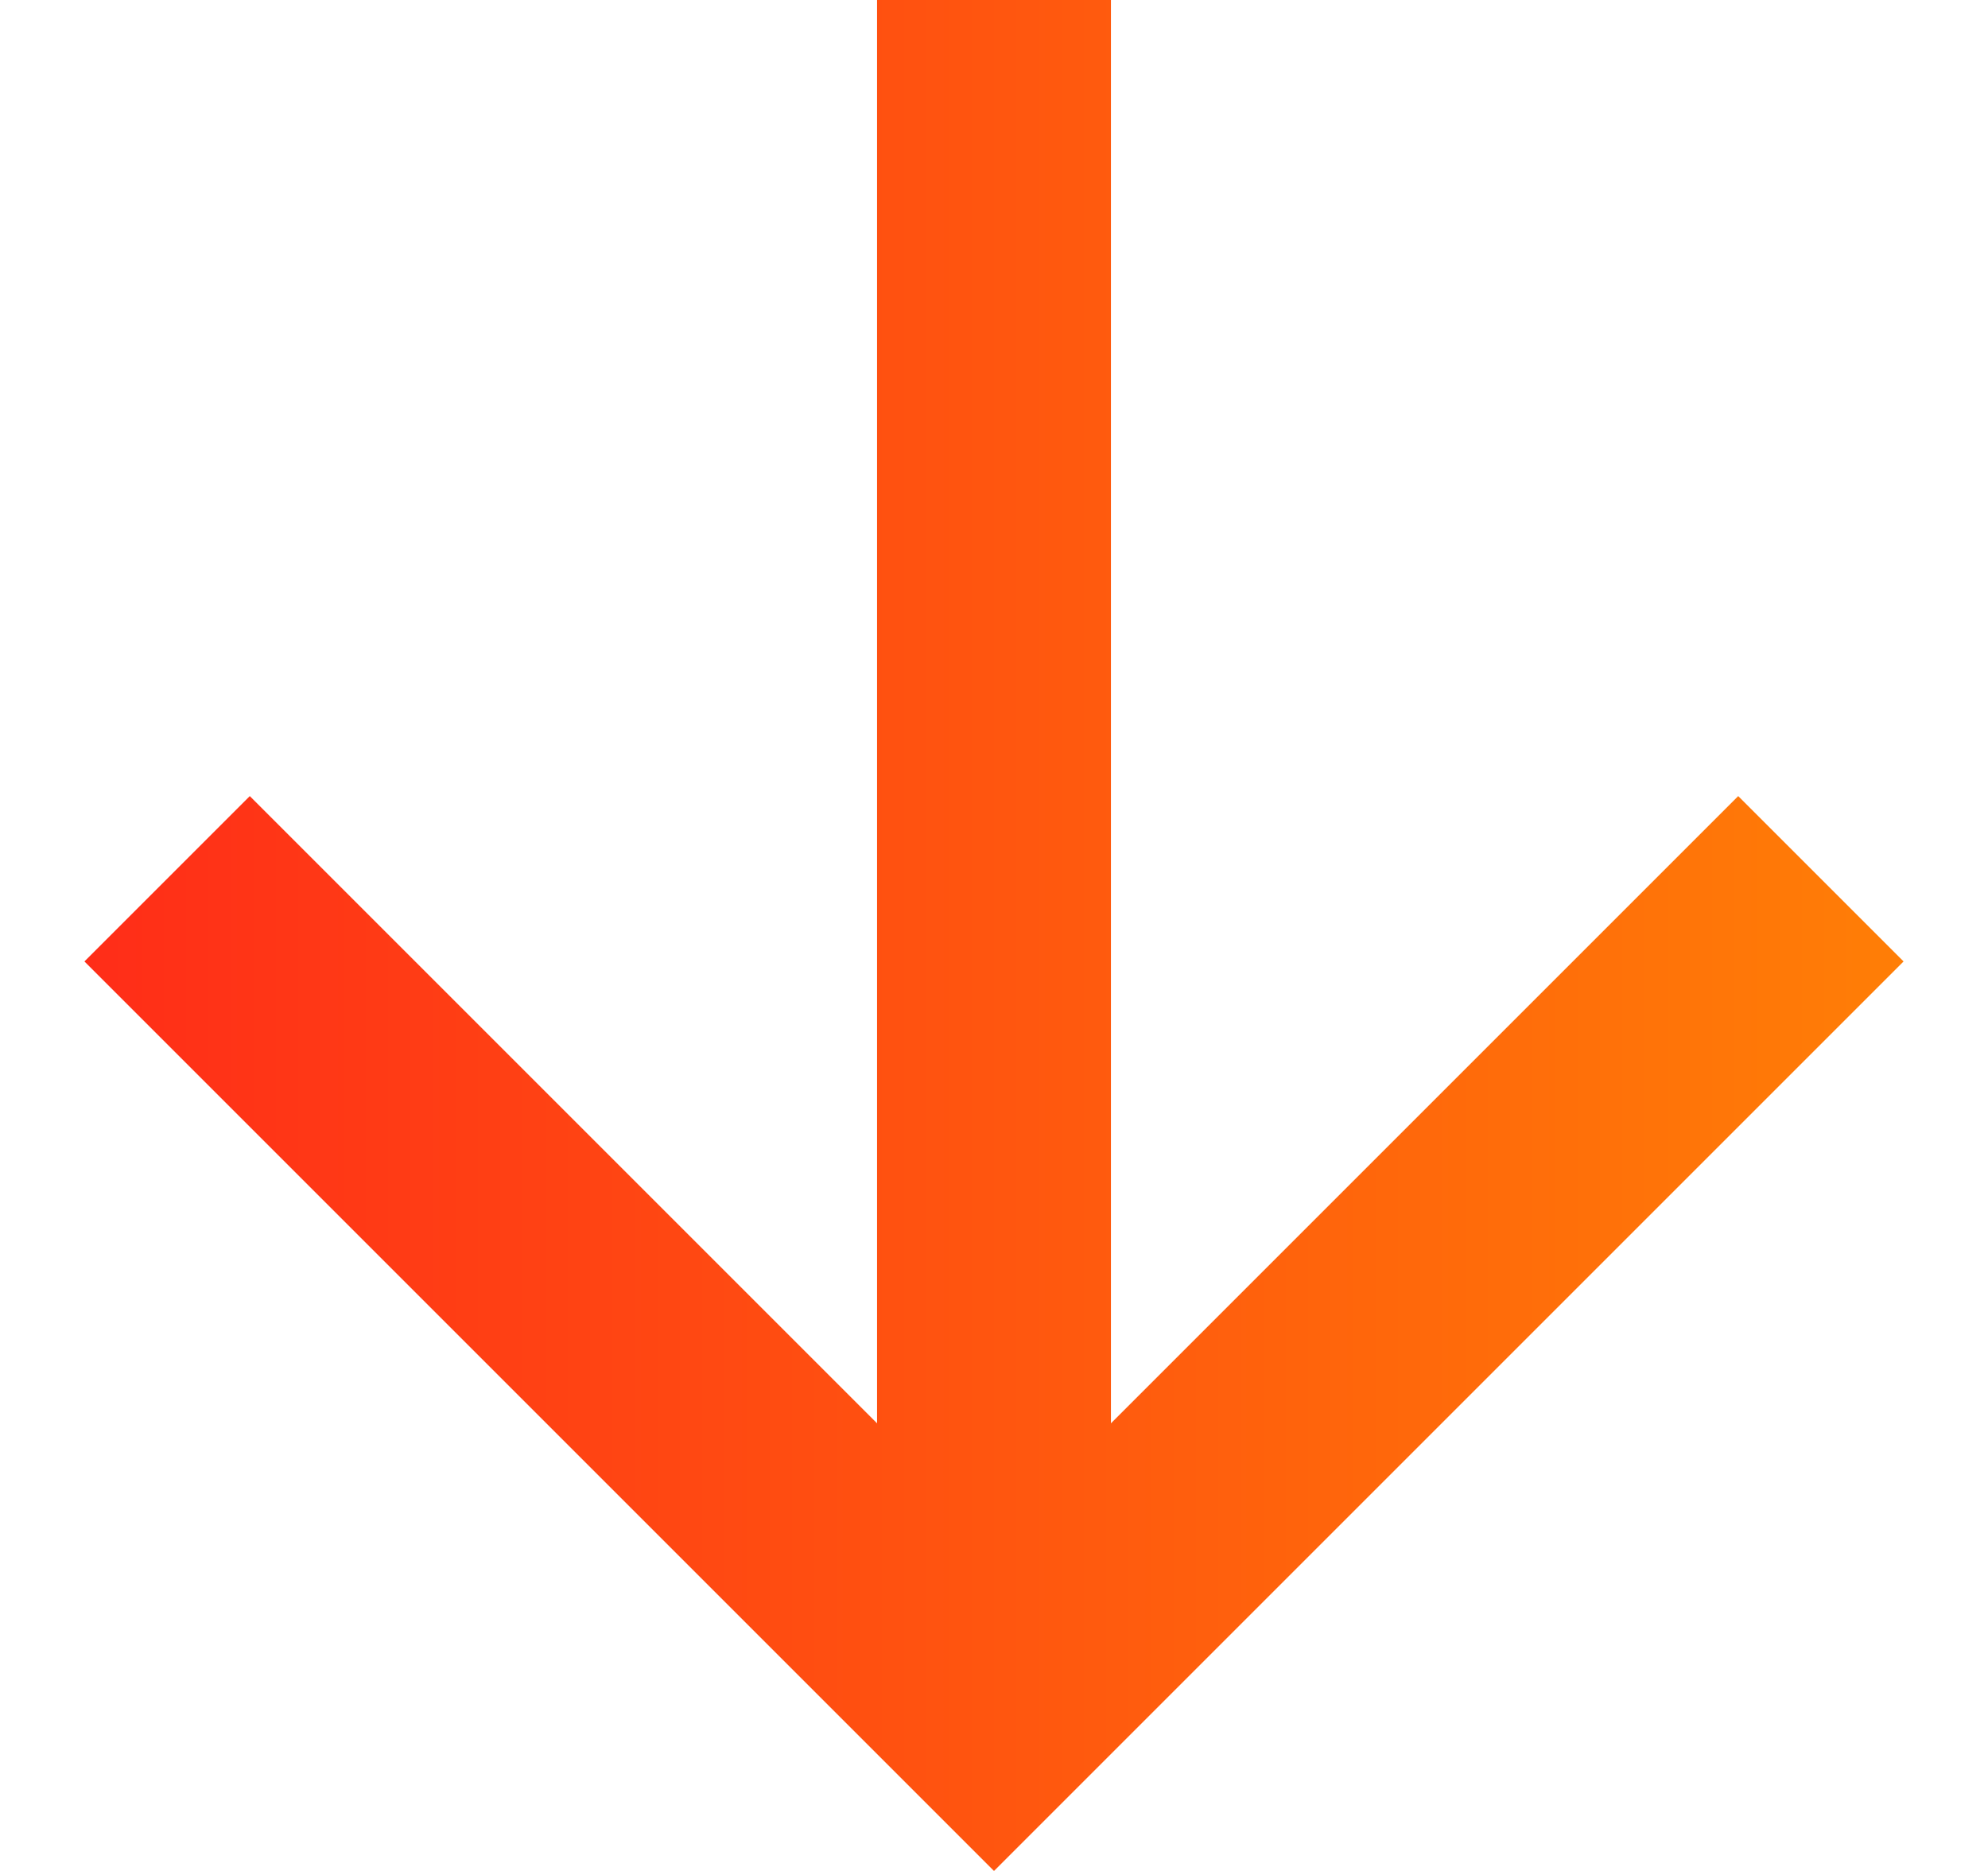 <svg xmlns="http://www.w3.org/2000/svg" width="17" height="16" viewBox="0 0 17 16" fill="none"><path d="M9.5 12.172L14.864 6.808L16.278 8.222L8.5 16L0.722 8.222L2.136 6.808L7.5 12.172V0H9.5V12.172Z" fill="url(#paint0_linear_2009_693)"></path><defs><linearGradient id="paint0_linear_2009_693" x1="16.278" y1="7.323" x2="0.722" y2="7.323" gradientUnits="userSpaceOnUse"><stop stop-color="#FF7E06"></stop><stop offset="1" stop-color="#FF2D18"></stop></linearGradient></defs></svg>